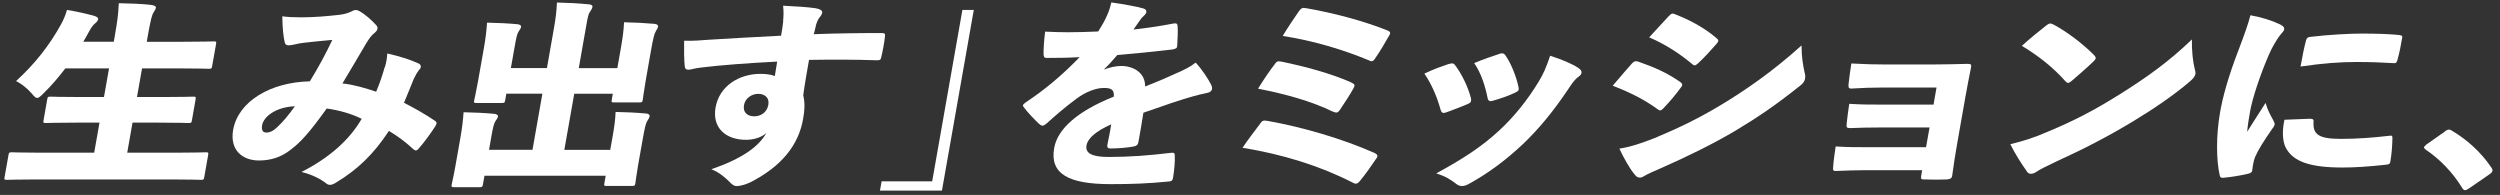 <svg fill="none" height="23" viewBox="0 0 295 23" width="295" xmlns="http://www.w3.org/2000/svg"><rect x="0" y="0" width="295" height="23" fill="#333333" stroke="none"/><g fill="#fff"><path d="m13.428 4.921.12-.7c.295-1.676.405-2.45.47-3.841 1.262.018 2.699.074 3.675.184.516.046.728.184.7.35-.037.184-.138.35-.249.516-.212.304-.359.866-.691 2.726l-.138.774h4.255c2.551 0 3.454-.046 3.611-.046.341 0 .359.018.313.322l-.461 2.588c-.055.304-.083.322-.424.322-.157 0-1.041-.046-3.592-.046h-4.255l-.599 3.38h2.993c2.524 0 3.426-.046 3.611-.046.341 0 .359.028.313.322l-.433 2.468c-.055.304-.083.322-.424.322-.184 0-1.068-.046-3.592-.046h-2.993l-.626 3.546h5.996c2.284 0 3.085-.046 3.242-.046.341 0 .359.028.313.322l-.461 2.607c-.055.304-.083.322-.424.322-.157 0-.94-.046-3.224-.046h-16.358c-2.284 0-3.085.046-3.242.046-.341 0-.368-.028-.313-.322l.461-2.607c.055-.304.083-.322.424-.322.157 0 .939.046 3.224.046h6.466l.626-3.546h-2.68c-2.524 0-3.426.046-3.61.046-.341 0-.359-.018-.313-.322l.433-2.468c.055-.304.083-.322.424-.322.184 0 1.068.046 3.592.046h2.68l.599-3.38h-5.158c-.783 1.022-1.612 2.008-2.542 2.91-.387.396-.599.58-.783.58-.184 0-.359-.184-.645-.534-.543-.626-1.243-1.16-1.842-1.464 2.128-1.934 3.887-4.126 5.278-6.641.304-.534.571-1.17.728-1.75 1.124.184 2.266.442 3.113.672.35.092.59.23.562.424-.037.184-.129.304-.378.516-.221.184-.424.442-.728 1.004-.193.378-.424.764-.645 1.142h3.601z"/><path d="m45.416 7.923c.129-.424.239-.884.285-1.612 1.538.35 2.763.746 3.712 1.188.193.092.267.258.239.424-.018.092-.055.184-.157.276-.304.396-.461.672-.672 1.114-.322.764-.663 1.676-1.151 2.818 1.161.58 2.597 1.4 3.647 2.118.258.166.239.304.074.608-.507.792-1.382 2.008-2.035 2.726-.101.12-.184.166-.295.166-.111 0-.221-.074-.332-.184-.857-.792-1.787-1.492-2.837-2.118-1.787 2.708-3.638 4.522-6.254 6.106-.267.166-.488.258-.7.258-.157 0-.304-.046-.442-.166-.672-.534-1.685-1.05-2.92-1.354 3.38-1.722 5.701-3.85 7.101-6.272-1.161-.58-2.607-1.004-4.126-1.216-1.989 2.772-3.104 4.034-4.366 4.946-.976.746-2.155 1.188-3.629 1.188-1.943 0-3.463-1.216-3.049-3.61.599-3.38 4.439-5.637 9.054-5.729 1.041-1.722 1.805-3.104 2.652-4.891-1.335.12-2.22.212-3.214.322-.433.046-.884.12-1.308.23-.249.046-.433.092-.645.092-.267 0-.396-.138-.442-.322-.157-.626-.276-1.704-.295-3.104.718.092 1.299.12 2.266.12 1.474 0 3.104-.138 4.522-.304.672-.092 1.013-.212 1.474-.442.12-.074.258-.12.387-.12.157 0 .304.046.424.12.718.396 1.464 1.068 1.999 1.658.138.138.184.304.157.442-.028.166-.138.322-.35.488-.433.35-.654.718-.939 1.161-1.05 1.768-1.999 3.408-2.846 4.799 1.345.138 2.763.562 3.979.976.451-1.068.737-1.934 1.013-2.91zm-14.488 6.852c-.101.58.083.866.506.866.396 0 .82-.184 1.299-.654.663-.626 1.326-1.4 2.063-2.45-2.256.092-3.693 1.234-3.868 2.238z"/><path d="m64.002 11.055h-4.255l-.138.792c-.046.276-.083.304-.424.304h-2.947c-.313 0-.341-.028-.286-.304.037-.184.212-.912.47-2.349l.672-3.795c.221-1.262.304-2.026.378-3.03 1.308.028 2.358.074 3.574.184.313.028.47.166.442.304-.037.212-.166.35-.276.534-.212.304-.285.7-.516 2.008l-.414 2.33h4.255l.82-4.66c.23-1.28.313-2.072.359-3.076 1.28.028 2.505.092 3.749.212.313.018.479.138.442.304-.037.212-.138.35-.249.516-.239.322-.276.534-.553 2.1l-.81 4.614h4.55l.414-2.358c.221-1.262.332-2.054.378-3.058 1.262.028 2.303.074 3.574.184.313.028.47.166.442.322-.037.184-.138.35-.249.516-.184.304-.304.7-.599 2.376l-.599 3.408c-.249 1.418-.332 2.164-.359 2.33-.055.304-.083.322-.424.322h-2.92c-.341 0-.368-.018-.313-.322l.12-.7h-4.55l-1.17 6.622h5.416l.258-1.446c.221-1.234.332-2.026.378-3.03 1.262.028 2.358.074 3.574.184.313.018.47.166.442.304-.037.212-.147.368-.249.534-.212.304-.304.7-.599 2.358l-.516 2.91c-.23 1.308-.295 1.98-.322 2.118-.055.304-.083.322-.424.322h-2.947c-.313 0-.341-.028-.286-.322l.157-.884h-14.304l-.184 1.022c-.055.304-.083.332-.424.332h-2.947c-.341 0-.368-.028-.313-.332.028-.166.203-.838.433-2.146l.59-3.334c.221-1.262.304-2.026.378-3.03 1.262.028 2.376.074 3.592.184.313.028.497.166.47.304-.037.212-.175.368-.276.516-.212.322-.313.728-.534 2.008l-.249 1.418h5.13z"/><path d="m92.406 2.47c.055-.58.083-1.05 0-1.796 1.51.074 2.993.166 3.868.304.507.092.792.276.746.516-.037.23-.175.396-.341.608-.138.166-.267.442-.368.764-.092.35-.157.746-.285 1.17 2.275-.092 5.149-.138 8.068-.138.267 0 .378.092.341.322-.074.746-.258 1.75-.46 2.588-.047.258-.185.304-.498.304-2.772-.092-5.185-.092-8.013-.046-.239 1.372-.497 2.8-.682 4.172.221.976.166 1.768-.009 2.754-.516 3.058-2.487 5.618-6.245 7.525-.571.276-1.262.442-1.603.442-.285 0-.525-.166-.764-.424-.608-.608-1.243-1.161-2.22-1.566 3.583-1.234 5.563-2.634 6.484-4.264-.617.534-1.51.792-2.404.792-2.34 0-4.016-1.372-3.583-3.822.442-2.514 2.754-3.96 5.296-3.96.608 0 1.253.074 1.695.258.111-.626.175-1.142.276-1.704-3.399.166-6.751.424-8.98.7-.7.074-1.253.258-1.464.258-.285 0-.433-.092-.461-.396-.083-.7-.092-2.008-.074-3.03 1.096.046 1.953-.046 3.049-.12 2.551-.166 5.259-.304 8.391-.47.129-.746.203-1.17.258-1.75zm-4.614 9.929c-.147.838.368 1.326 1.216 1.326.792 0 1.51-.488 1.658-1.372.147-.82-.433-1.28-1.197-1.28-.709 0-1.529.47-1.676 1.326z"/><path d="m103.836 22.494.194-1.096h5.968l3.565-20.226h1.344l-3.758 21.322z"/><path d="m130.316 8.208c.599-.276 1.446-.424 1.971-.424 1.418 0 2.864.764 2.837 2.422 1.381-.534 2.892-1.188 4.006-1.704.571-.258 1.253-.562 1.962-1.114.838.912 1.492 1.98 1.787 2.542.119.212.166.424.138.58-.037.212-.221.378-.525.442-.626.12-1.207.276-1.649.396-1.658.47-3.14.976-5.922 1.953-.184 1.216-.405 2.45-.589 3.472-.056.304-.212.47-.673.534-.709.12-1.722.212-2.643.212-.267 0-.396-.12-.35-.424.147-.7.359-1.722.451-2.422-1.805.82-2.763 1.63-2.91 2.496-.148.838.497 1.354 2.597 1.354 2.422 0 4.706-.166 7.368-.488.35-.046.442.028.452.276.036.7-.056 1.814-.203 2.653-.018.276-.175.424-.396.442-2.597.258-4.504.322-6.972.322-4.974 0-7.203-1.216-6.659-4.264.396-2.256 2.763-4.356 7.036-6.06.074-.866-.34-1.05-1.317-1.022-.792.028-1.998.442-3.085 1.262-1.327.976-2.57 2.054-3.509 2.91-.221.184-.369.276-.498.276s-.248-.074-.433-.23c-.451-.424-1.409-1.418-1.805-1.98-.064-.074-.083-.138-.074-.184.019-.12.148-.23.36-.378 2.238-1.492 4.236-3.15 6.327-5.314-1.326.074-2.643.092-3.905.092-.267 0-.322-.12-.35-.424-.009-.672.055-1.658.184-2.68.912.046 1.824.074 2.773.074 1.178 0 2.376-.046 3.49-.092.396-.626.737-1.188 1.041-1.888.175-.378.368-.912.507-1.538 1.611.23 2.919.47 3.813.718.276.092.35.258.313.442-.028.138-.129.276-.286.424-.221.184-.35.35-.525.608-.248.35-.414.58-.7 1.004 1.124-.12 2.984-.368 4.67-.7.405-.074.497 0 .534.258.046.654.009 1.418-.046 2.376-.018.258-.138.35-.599.424-2.256.258-4.476.488-6.474.654-.525.608-.921 1.068-1.529 1.658l.018.046z"/><path d="m148.69 14.591c.249-.35.387-.424.903-.322 4.052.718 8.731 2.072 12.59 3.776.24.12.378.23.35.396-.018.092-.055.184-.156.304-.571.838-1.234 1.796-1.907 2.607-.166.212-.322.322-.479.322-.11 0-.23-.046-.396-.138-3.84-1.962-8.252-3.334-12.977-4.099.58-.884 1.492-2.054 2.081-2.846zm1.704-6.991c.249-.35.359-.424.848-.322 2.79.58 5.756 1.372 8.141 2.422.341.166.479.258.452.442-.019.092-.092.212-.166.35-.35.654-1.068 1.722-1.529 2.422-.175.258-.276.368-.46.368-.102 0-.231-.046-.424-.12-2.542-1.234-5.6-2.072-8.805-2.699.589-.976 1.483-2.284 1.952-2.864zm2.874-6.272c.313-.414.423-.442.93-.35 2.957.516 6.502 1.418 9.459 2.588.295.12.405.212.378.378-.01.074-.056.166-.129.276-.424.764-1.133 1.953-1.658 2.699-.138.212-.267.304-.396.304-.074 0-.175-.018-.295-.092-3.085-1.28-6.512-2.312-10.196-2.892.525-.884 1.409-2.192 1.907-2.91z"/><path d="m170.97 7.555c.139-.046.249-.074.35-.074.157 0 .258.046.36.184.773 1.004 1.547 2.56 1.888 3.914.027.138.037.258.018.322-.027.166-.12.258-.405.378-.912.396-1.584.626-2.459.958-.138.046-.277.092-.359.092-.212 0-.295-.138-.378-.396-.378-1.418-1.05-3.003-1.907-4.246 1.096-.534 2.128-.884 2.883-1.142zm15.299.488c.258.166.387.35.35.562-.028.166-.166.322-.406.488-.488.378-.782.866-1.206 1.492-1.75 2.607-3.482 4.688-5.314 6.429-2.11 1.98-4.136 3.454-6.319 4.66-.322.184-.598.276-.865.276-.24 0-.433-.074-.645-.23-.719-.562-1.336-.93-2.386-1.262 3.086-1.676 5.333-3.122 7.405-5.038 1.787-1.63 3.454-3.748 4.679-5.784.516-.838.894-1.658 1.354-3.058 1.373.442 2.524.912 3.344 1.446zm-9.386-1.676c.139-.046.249-.074.35-.074.185 0 .323.092.424.258.672.976 1.271 2.496 1.529 3.73.074.35 0 .47-.405.654-.719.35-1.732.7-2.644.958-.304.092-.534.046-.598-.322-.267-1.326-.728-2.892-1.584-4.126 1.16-.488 2.228-.838 2.919-1.068z"/><path d="m192.587 7.481c.203-.23.341-.304.672-.23 2.054.718 3.445 1.354 4.873 2.33.285.184.396.304.368.47-.009.074-.055.166-.157.276-.552.764-1.354 1.722-2.035 2.422-.166.184-.286.276-.415.276-.082 0-.175-.046-.294-.138-1.538-1.115-3.132-1.934-5.296-2.772.967-1.142 1.722-2.026 2.275-2.634zm2.975 8.676c2.551-1.068 4.881-2.192 7.442-3.73 2.91-1.75 6.115-3.942 9.578-7.064 0 1.372.175 2.312.36 3.196.083.258.101.488.055.728-.055.304-.23.562-.599.838-2.873 2.284-4.881 3.656-7.644 5.314-2.616 1.538-5.434 2.938-8.861 4.449-.626.276-1.363.58-1.888.884-.156.12-.35.184-.506.184-.212 0-.406-.092-.571-.322-.59-.672-1.29-1.934-1.842-3.095 1.354-.212 2.606-.626 4.476-1.372zm1.354-14.248c.193-.212.313-.304.451-.304.111 0 .203.018.322.092 1.695.654 3.362 1.538 4.799 2.754.212.166.295.276.267.396-.018.092-.083.184-.184.304-.663.764-1.538 1.722-2.229 2.349-.157.138-.276.212-.378.212-.101 0-.221-.074-.359-.212-1.326-1.114-3.048-2.257-5.001-3.095.912-1.004 1.649-1.768 2.303-2.496z"/><path d="m228.507 10.327h-6.235c-1.363 0-2.69.046-3.73.12-.378.046-.452-.12-.415-.488.074-.728.184-1.52.332-2.468 1.639.092 2.846.12 4.264.12h5.13c1.345 0 3.003-.046 4.329-.074.396 0 .461.092.405.396-.239 1.188-.479 2.404-.681 3.564l-.949 5.388c-.221 1.234-.414 2.468-.589 3.776-.037.378-.221.488-.691.516-.792.028-1.658.028-2.524 0-.47 0-.516-.046-.451-.442l.11-.654h-6.493c-1.317 0-2.505.046-3.592.092-.396.028-.46-.046-.414-.47.046-.718.165-1.538.294-2.422 1.244.092 2.69.092 4.219.092h6.447l.414-2.33h-5.811c-1.363 0-2.506.028-3.537.074-.424 0-.488-.074-.433-.534.074-.746.184-1.492.304-2.33 1.483.092 2.478.092 4.108.092h5.839l.35-2.008z"/><path d="m241.576 15.568c3.123-1.308 5.407-2.468 8.538-4.43 3.16-1.98 5.803-3.85 8.529-6.484-.027 1.354.129 2.708.35 3.546.065.212.092.378.065.534-.046.276-.249.534-.691.912-1.796 1.538-4.283 3.242-6.724 4.707-2.938 1.768-5.775 3.242-9.007 4.706-1.317.626-1.925.93-2.34 1.216-.239.166-.46.23-.644.23-.157 0-.304-.046-.415-.184-.755-1.068-1.455-2.164-2.017-3.307 1.51-.368 2.653-.718 4.356-1.446zm5.499-9.091c.157.166.239.276.212.424-.019.092-.111.212-.276.368-.728.7-1.843 1.676-2.561 2.284-.184.138-.304.23-.433.23-.101 0-.193-.092-.331-.23-1.4-1.584-3.113-2.938-5.103-4.145.912-.838 2.045-1.75 2.901-2.422.185-.138.304-.212.461-.212.101 0 .23.046.396.138 1.612.866 3.435 2.257 4.734 3.564z"/><path d="m268.885 2.802c.58.276.682.442.645.672-.037.23-.313.442-.626.866-.323.488-.756 1.142-1.189 2.146-1.068 2.468-1.943 5.176-2.201 6.641-.138.764-.276 1.584-.35 2.422.654-1.05 1.161-1.814 2.174-3.408.258.912.626 1.538.921 2.072.073.166.175.35.147.488-.027.166-.166.35-.341.58-.911 1.308-1.602 2.404-1.971 3.26-.092.212-.156.47-.239.912-.046.258-.074.562-.101.7-.028.166-.148.258-.479.35-.792.184-1.879.378-2.874.47-.295.046-.414-.046-.46-.23-.443-1.842-.433-4.845.009-7.368.313-1.916 1.013-4.403 2.183-7.433.782-2.072 1.151-3.104 1.418-4.145 1.372.258 2.524.626 3.316 1.004zm3.703 11.209c.368 0 .423.12.414.35-.11 1.538.645 2.026 3.242 2.026 1.787 0 3.592-.12 5.72-.368.322-.046.341.028.341.304-.019.838-.074 1.768-.24 2.726-.046.276-.11.35-.599.396-1.98.212-3.527.322-5.056.322-3.868 0-5.812-.718-6.668-2.303-.479-.866-.415-2.284-.175-3.334zm-.47-9.256c.074-.276.193-.35.414-.396 2.257-.276 4.909-.396 6.015-.396 1.915 0 3.15.046 4.236.138.654.046.719.12.682.322-.157.884-.313 1.768-.589 2.726-.074.258-.194.322-.396.304-1.511-.092-2.736-.138-4.449-.138-1.814 0-3.887.138-6.567.534.221-1.234.433-2.303.654-3.104z"/><path d="m288.494 15.503c.239-.184.405-.212.507-.212.082 0 .184.028.34.138 1.787 1.068 3.399 2.514 4.605 4.292.166.23.175.322.166.424-.027.166-.119.258-.423.47l-2.275 1.566c-.267.184-.415.258-.516.258-.157 0-.249-.074-.369-.276-1.096-1.815-2.68-3.426-4.282-4.495-.138-.12-.231-.212-.212-.276.018-.092.083-.166.295-.35l2.164-1.52z"/></g></svg>